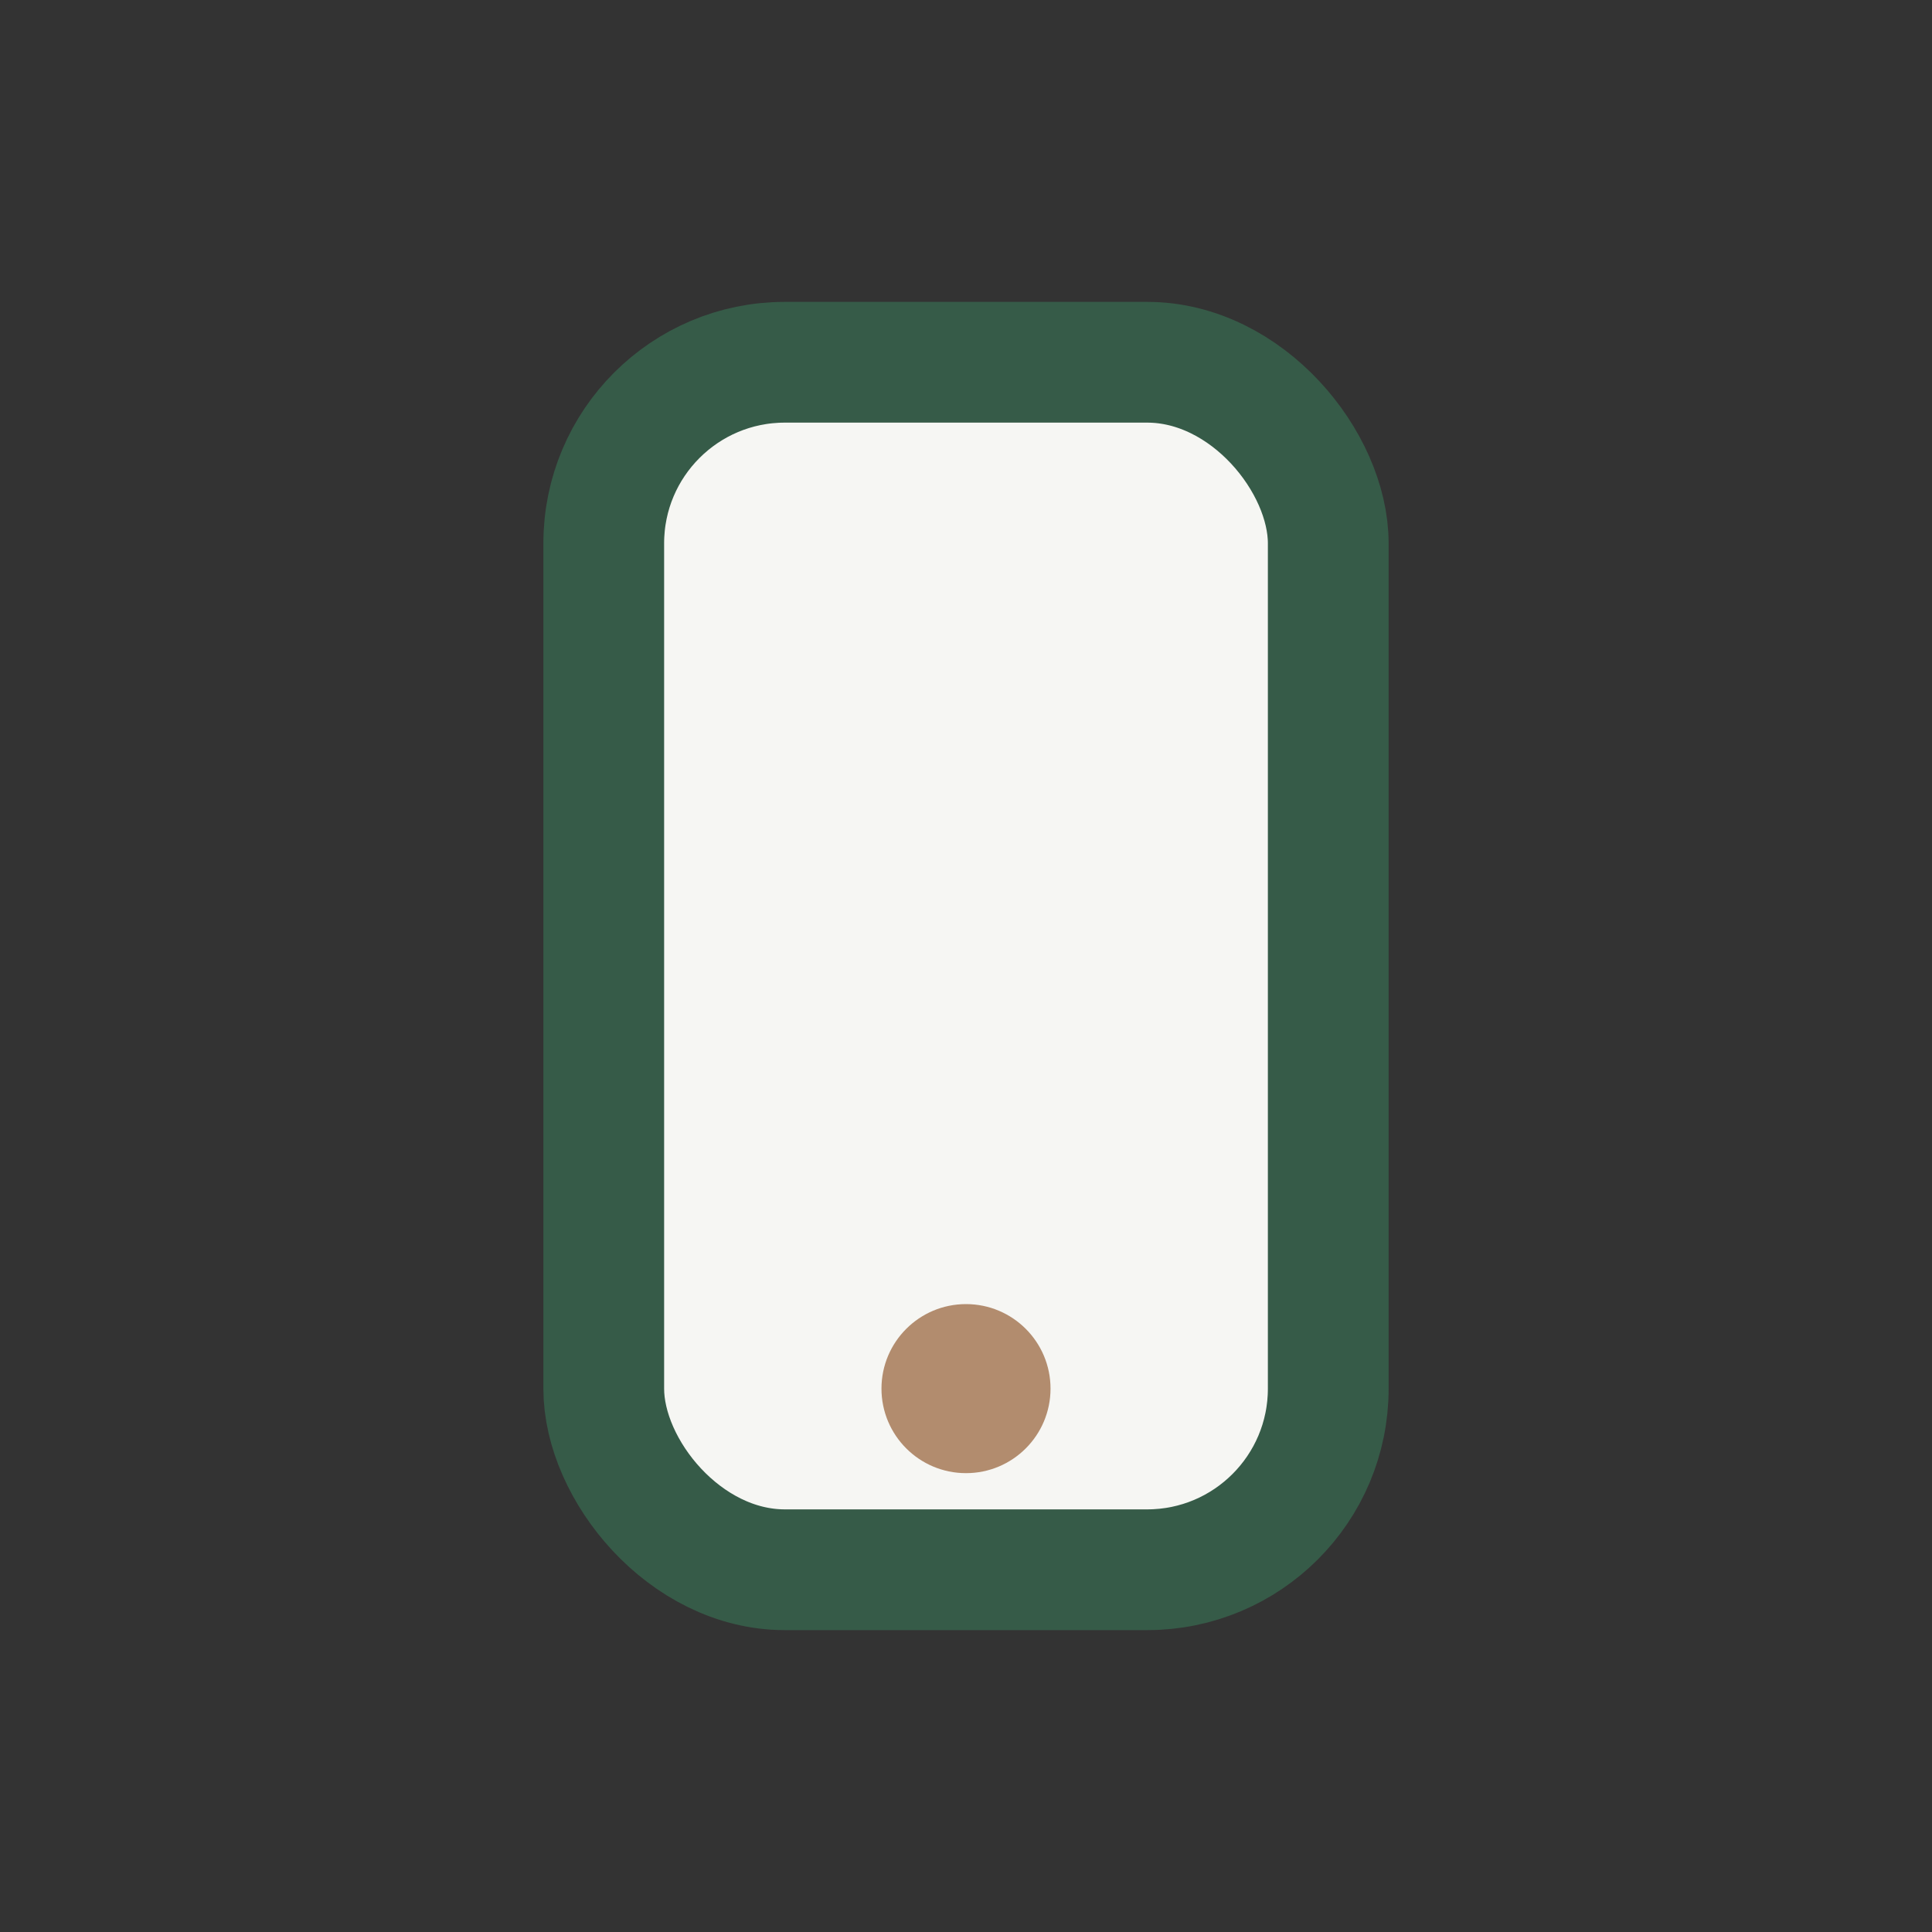 <?xml version="1.0" encoding="UTF-8"?>
<svg xmlns="http://www.w3.org/2000/svg" width="32" height="32" viewBox="0 0 32 32"><rect x="0" y="0" width="32" height="32" fill="#333333" stroke="none"/><rect x="10" y="6" width="12" height="20" rx="3" fill="#F6F6F3" stroke="#365B48" stroke-width="2"/><circle cx="16" cy="23" r="1.4" fill="#B28C6E"/></svg>